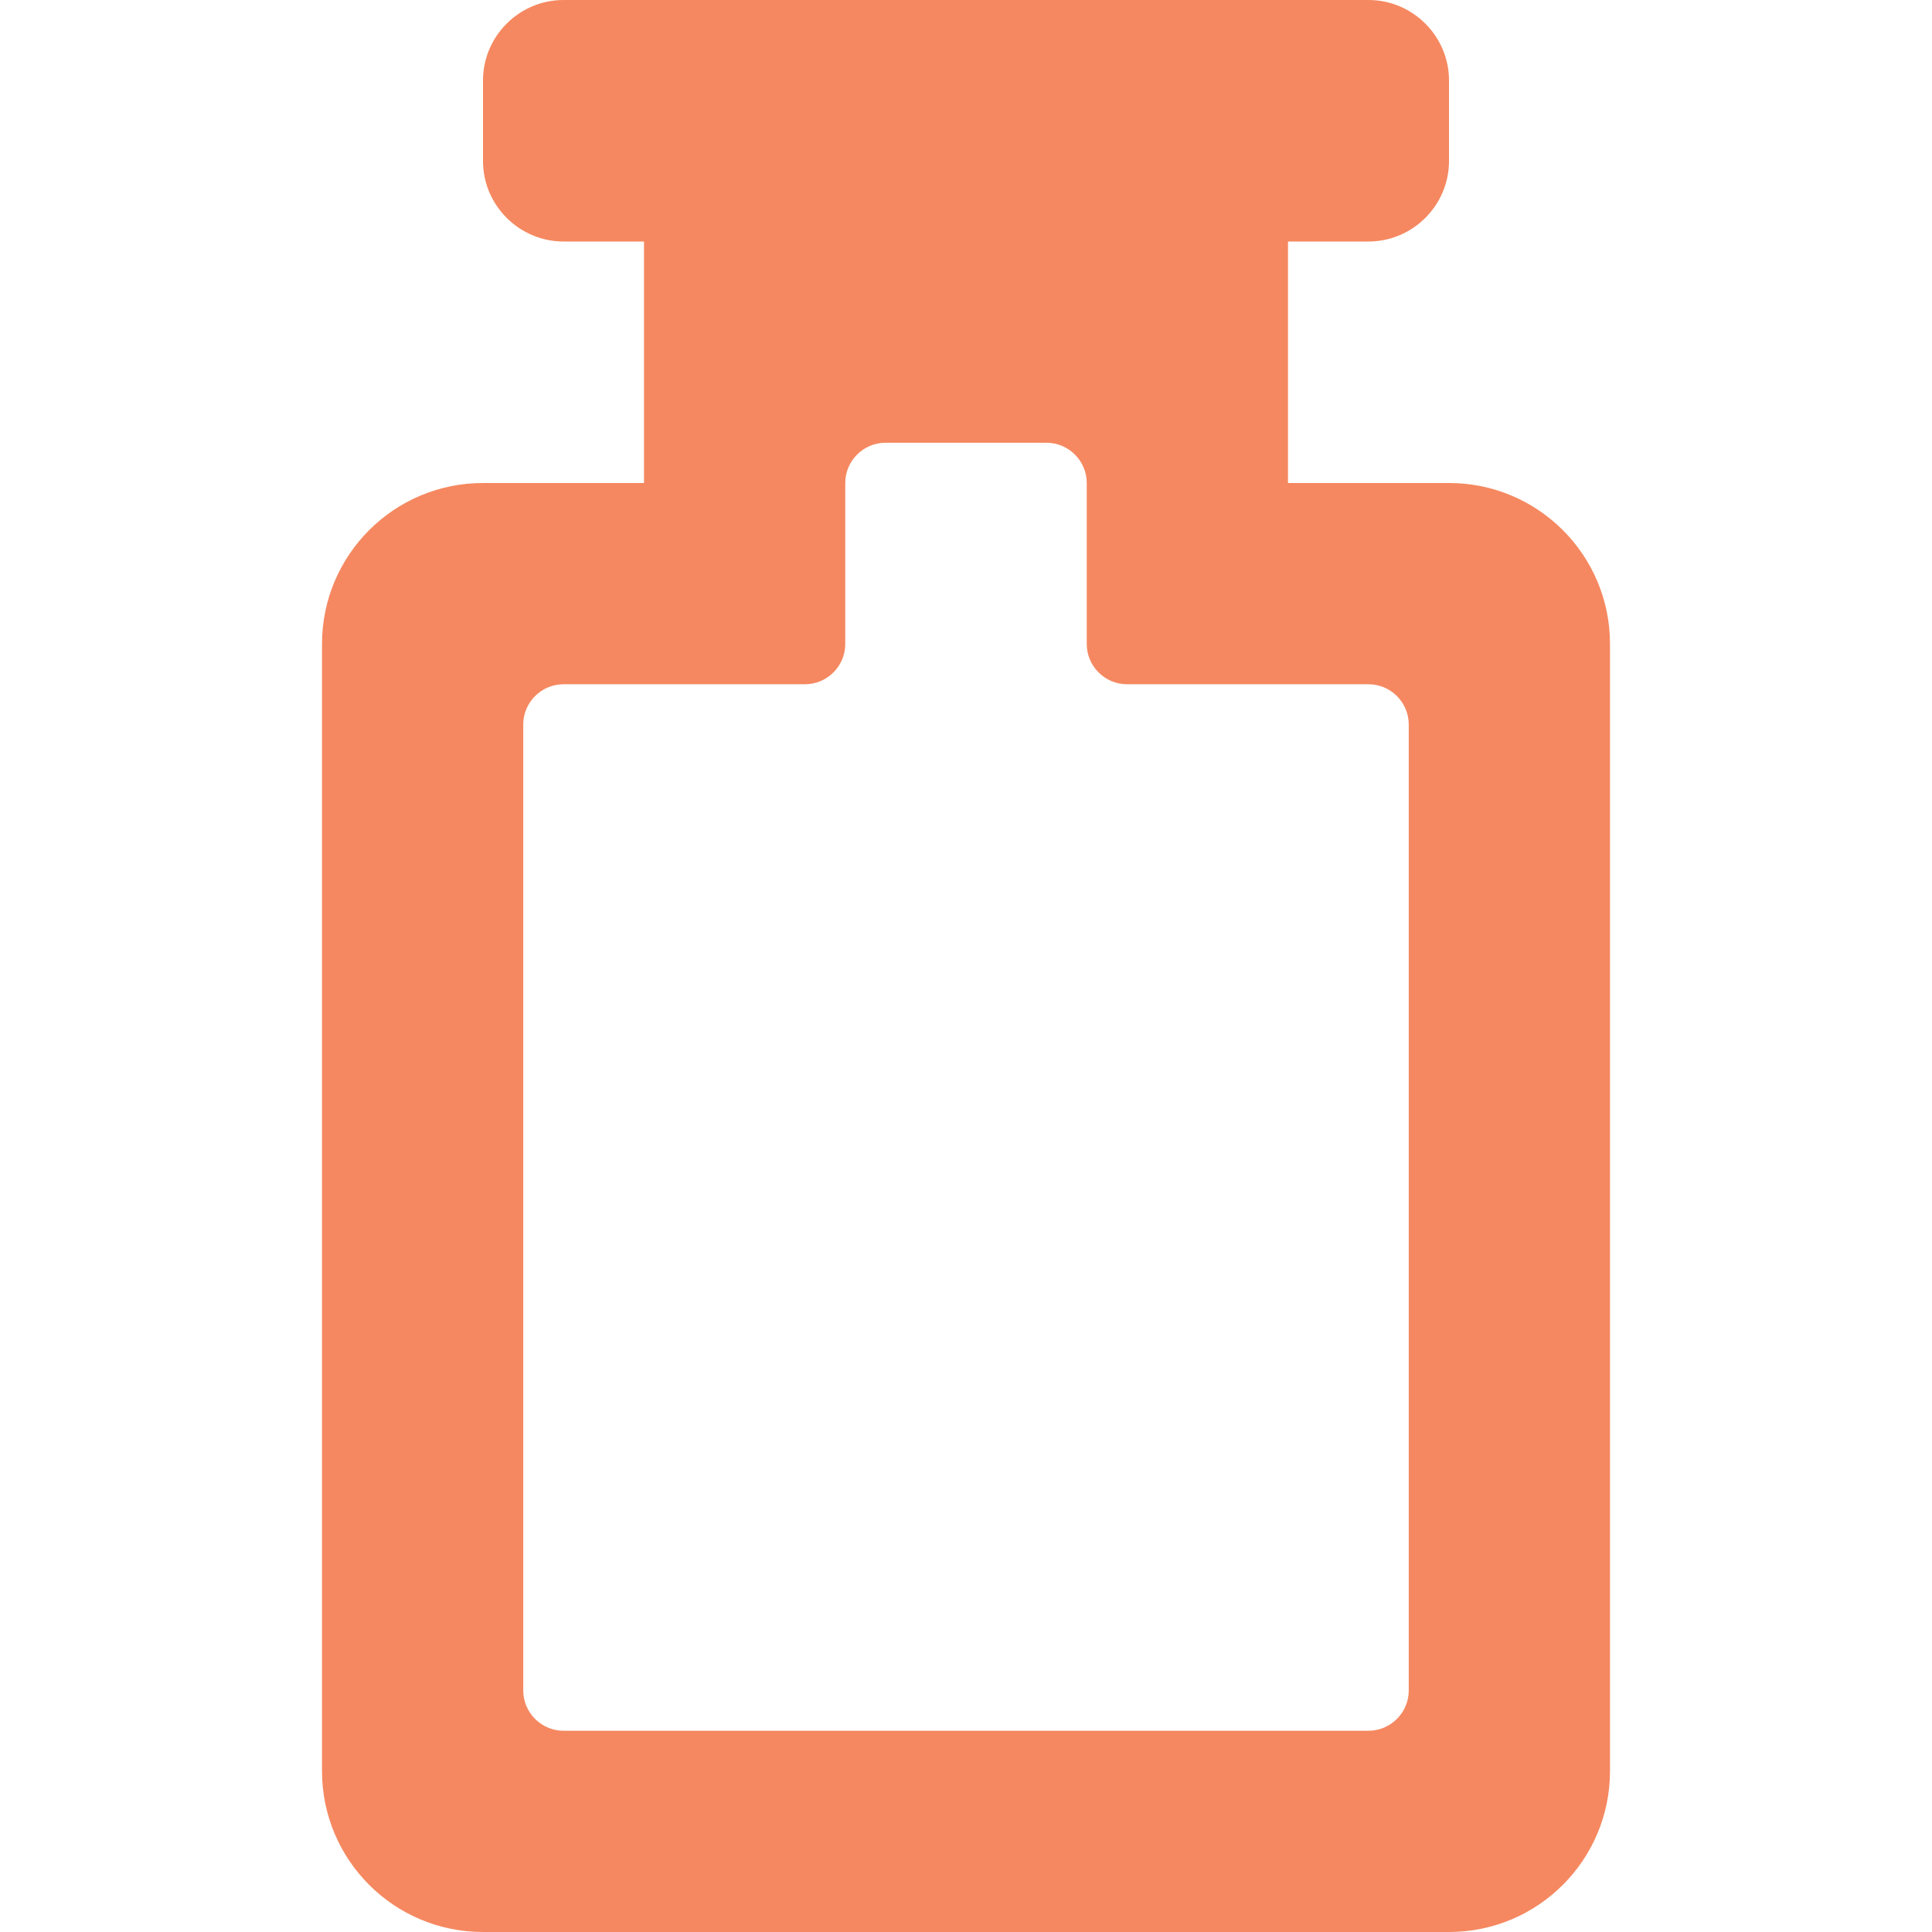 <?xml version="1.0" encoding="UTF-8"?>
<svg xmlns="http://www.w3.org/2000/svg" id="Ebene_1" data-name="Ebene 1" viewBox="0 0 48 48">
  <defs>
    <style>
      .cls-1 {
        fill: #f58860;
      }

      .cls-2 {
        fill: none;
      }
    </style>
  </defs>
  <rect class="cls-2" y="0" width="48" height="48"></rect>
  <path class="cls-1" d="m32,12v-6h2c1.1,0,2-.9,2-2v-2c0-1.1-.9-2-2-2H14c-1.1,0-2,.9-2,2v2c0,1.1.9,2,2,2h2v6h-4c-2.21,0-4,1.79-4,4v28c0,2.21,1.79,4,4,4h24c2.21,0,4-1.79,4-4v-28c0-2.21-1.79-4-4-4h-4Zm2,31H14c-.55,0-1-.45-1-1v-24c0-.55.45-1,1-1h6c.55,0,1-.45,1-1v-4c0-.55.45-1,1-1h4c.55,0,1,.45,1,1v4c0,.55.45,1,1,1h6c.55,0,1,.45,1,1v24c0,.55-.45,1-1,1Z"></path>
</svg>
